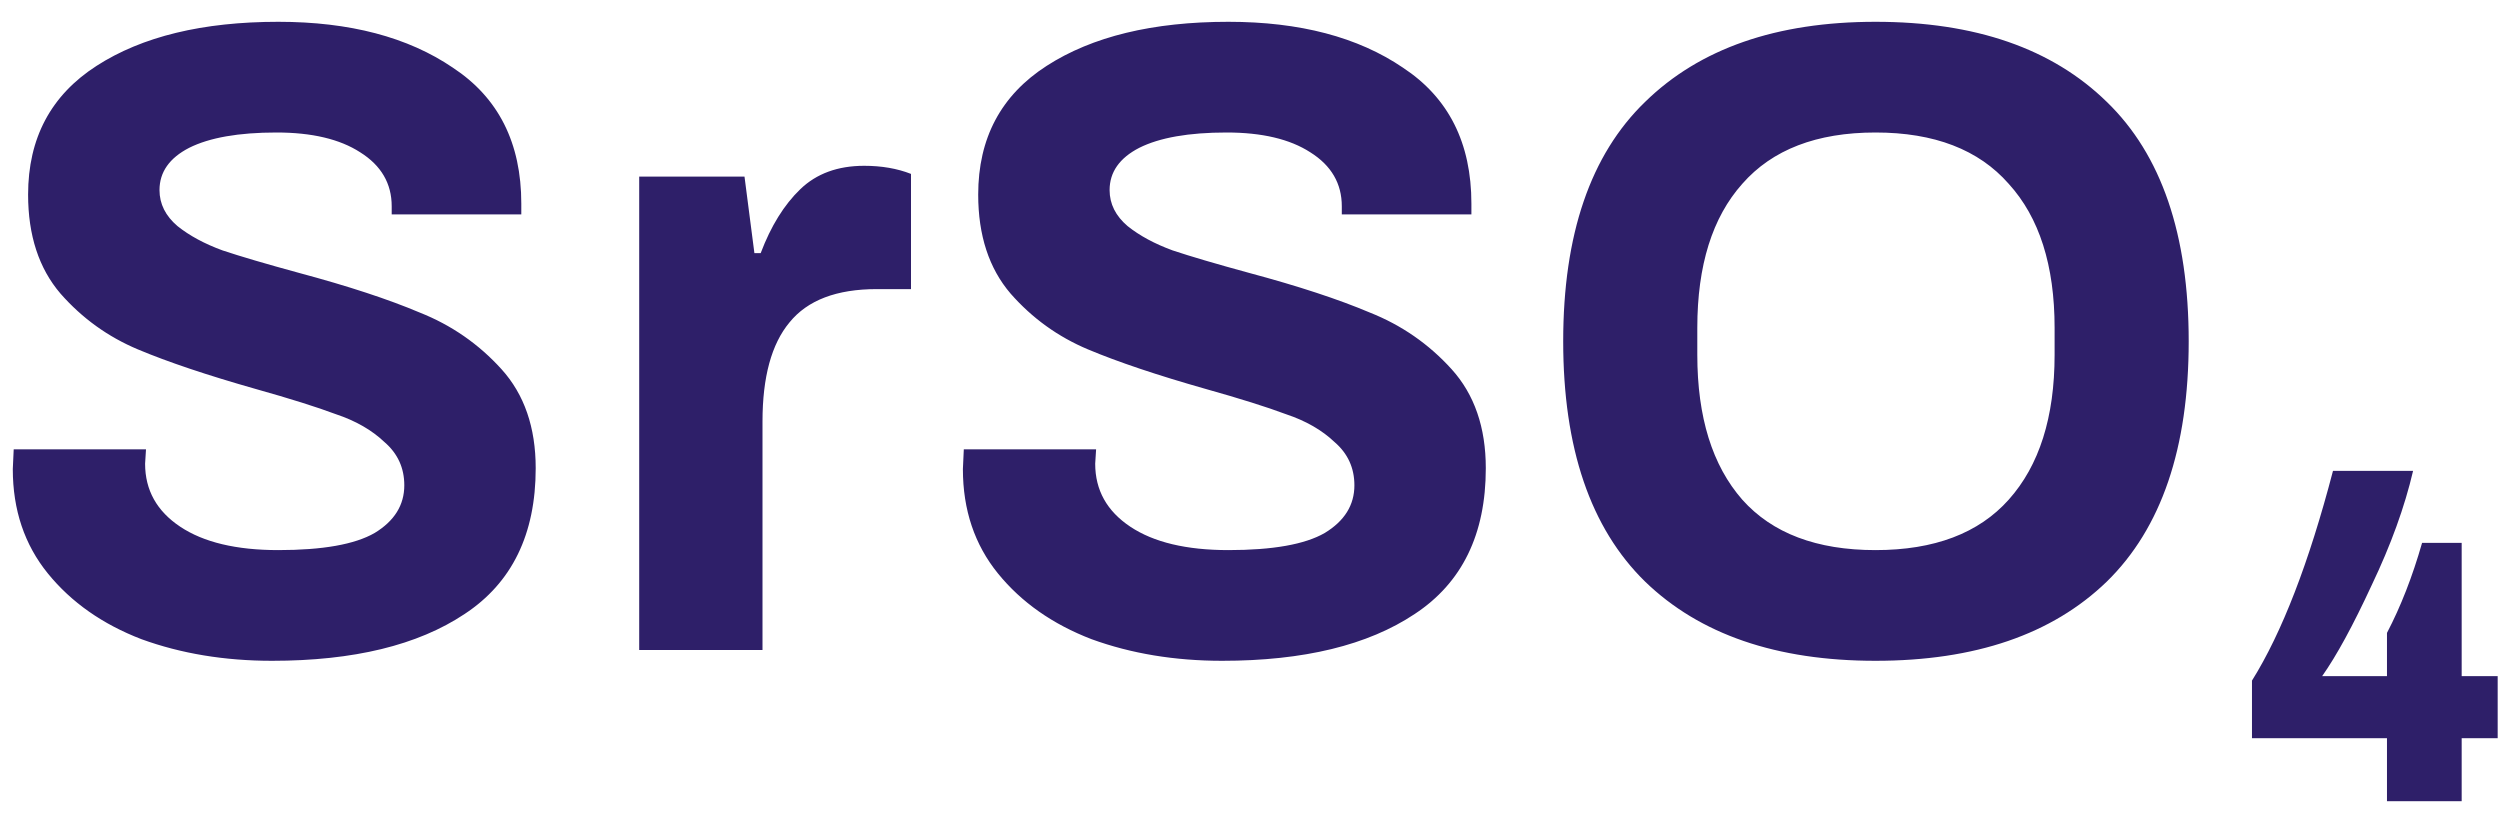 <?xml version="1.0" encoding="UTF-8"?> <svg xmlns="http://www.w3.org/2000/svg" width="100" height="33" viewBox="0 0 100 33" fill="none"> <path d="M10.88 26.432C8.984 26.432 7.244 26.144 5.66 25.568C4.1 24.968 2.852 24.092 1.916 22.94C0.98 21.788 0.512 20.396 0.512 18.764L0.548 17.972H5.84L5.804 18.548C5.804 19.604 6.272 20.444 7.208 21.068C8.144 21.692 9.452 22.004 11.132 22.004C12.908 22.004 14.192 21.776 14.984 21.32C15.776 20.84 16.172 20.204 16.172 19.412C16.172 18.716 15.908 18.14 15.38 17.684C14.876 17.204 14.228 16.832 13.436 16.568C12.668 16.28 11.6 15.944 10.232 15.56C8.288 15.008 6.716 14.48 5.516 13.976C4.316 13.472 3.284 12.728 2.42 11.744C1.556 10.736 1.124 9.416 1.124 7.784C1.124 5.528 2.036 3.812 3.86 2.636C5.684 1.46 8.108 0.872 11.132 0.872C13.988 0.872 16.316 1.484 18.116 2.708C19.94 3.908 20.852 5.72 20.852 8.144V8.576H15.668V8.252C15.668 7.34 15.248 6.62 14.408 6.092C13.592 5.564 12.476 5.3 11.06 5.3C9.548 5.3 8.384 5.504 7.568 5.912C6.776 6.32 6.38 6.884 6.38 7.604C6.38 8.156 6.62 8.636 7.1 9.044C7.58 9.428 8.18 9.752 8.9 10.016C9.62 10.256 10.64 10.556 11.96 10.916C13.928 11.444 15.536 11.972 16.784 12.5C18.056 13.004 19.148 13.76 20.06 14.768C20.972 15.776 21.428 17.096 21.428 18.728C21.428 21.368 20.48 23.312 18.584 24.56C16.712 25.808 14.144 26.432 10.88 26.432ZM25.568 7.064H29.78L30.176 10.124H30.428C30.836 9.044 31.364 8.192 32.012 7.568C32.66 6.944 33.512 6.632 34.568 6.632C35.264 6.632 35.888 6.74 36.44 6.956V11.564H35.072C33.464 11.564 32.3 12.008 31.58 12.896C30.86 13.76 30.5 15.08 30.5 16.856V26H25.568V7.064ZM48.884 26.432C46.988 26.432 45.248 26.144 43.664 25.568C42.104 24.968 40.856 24.092 39.92 22.94C38.984 21.788 38.516 20.396 38.516 18.764L38.552 17.972H43.844L43.808 18.548C43.808 19.604 44.276 20.444 45.212 21.068C46.148 21.692 47.456 22.004 49.136 22.004C50.912 22.004 52.196 21.776 52.988 21.32C53.78 20.84 54.176 20.204 54.176 19.412C54.176 18.716 53.912 18.14 53.384 17.684C52.88 17.204 52.232 16.832 51.44 16.568C50.672 16.28 49.604 15.944 48.236 15.56C46.292 15.008 44.72 14.48 43.52 13.976C42.32 13.472 41.288 12.728 40.424 11.744C39.56 10.736 39.128 9.416 39.128 7.784C39.128 5.528 40.04 3.812 41.864 2.636C43.688 1.46 46.112 0.872 49.136 0.872C51.992 0.872 54.32 1.484 56.12 2.708C57.944 3.908 58.856 5.72 58.856 8.144V8.576H53.672V8.252C53.672 7.34 53.252 6.62 52.412 6.092C51.596 5.564 50.48 5.3 49.064 5.3C47.552 5.3 46.388 5.504 45.572 5.912C44.78 6.32 44.384 6.884 44.384 7.604C44.384 8.156 44.624 8.636 45.104 9.044C45.584 9.428 46.184 9.752 46.904 10.016C47.624 10.256 48.644 10.556 49.964 10.916C51.932 11.444 53.54 11.972 54.788 12.5C56.06 13.004 57.152 13.76 58.064 14.768C58.976 15.776 59.432 17.096 59.432 18.728C59.432 21.368 58.484 23.312 56.588 24.56C54.716 25.808 52.148 26.432 48.884 26.432ZM75.02 26.432C71.06 26.432 67.988 25.376 65.804 23.264C63.62 21.128 62.528 17.924 62.528 13.652C62.528 9.38 63.62 6.188 65.804 4.076C67.988 1.94 71.06 0.872 75.02 0.872C79.004 0.872 82.088 1.94 84.272 4.076C86.456 6.188 87.548 9.38 87.548 13.652C87.548 17.924 86.456 21.128 84.272 23.264C82.088 25.376 79.004 26.432 75.02 26.432ZM75.02 22.004C77.372 22.004 79.148 21.332 80.348 19.988C81.572 18.62 82.184 16.688 82.184 14.192V13.112C82.184 10.616 81.572 8.696 80.348 7.352C79.148 5.984 77.372 5.3 75.02 5.3C72.668 5.3 70.892 5.984 69.692 7.352C68.492 8.696 67.892 10.616 67.892 13.112V14.192C67.892 16.688 68.492 18.62 69.692 19.988C70.892 21.332 72.668 22.004 75.02 22.004ZM95.479 29.528H90.079V27.224C91.279 25.304 92.359 22.508 93.319 18.836H96.523C96.187 20.276 95.635 21.8 94.867 23.408C94.123 25.016 93.463 26.228 92.887 27.044H95.479V25.316C96.031 24.26 96.499 23.06 96.883 21.716H98.467V27.044H99.907V29.528H98.467V32.048H95.479V29.528Z" fill="#2E1F69"></path> </svg> 